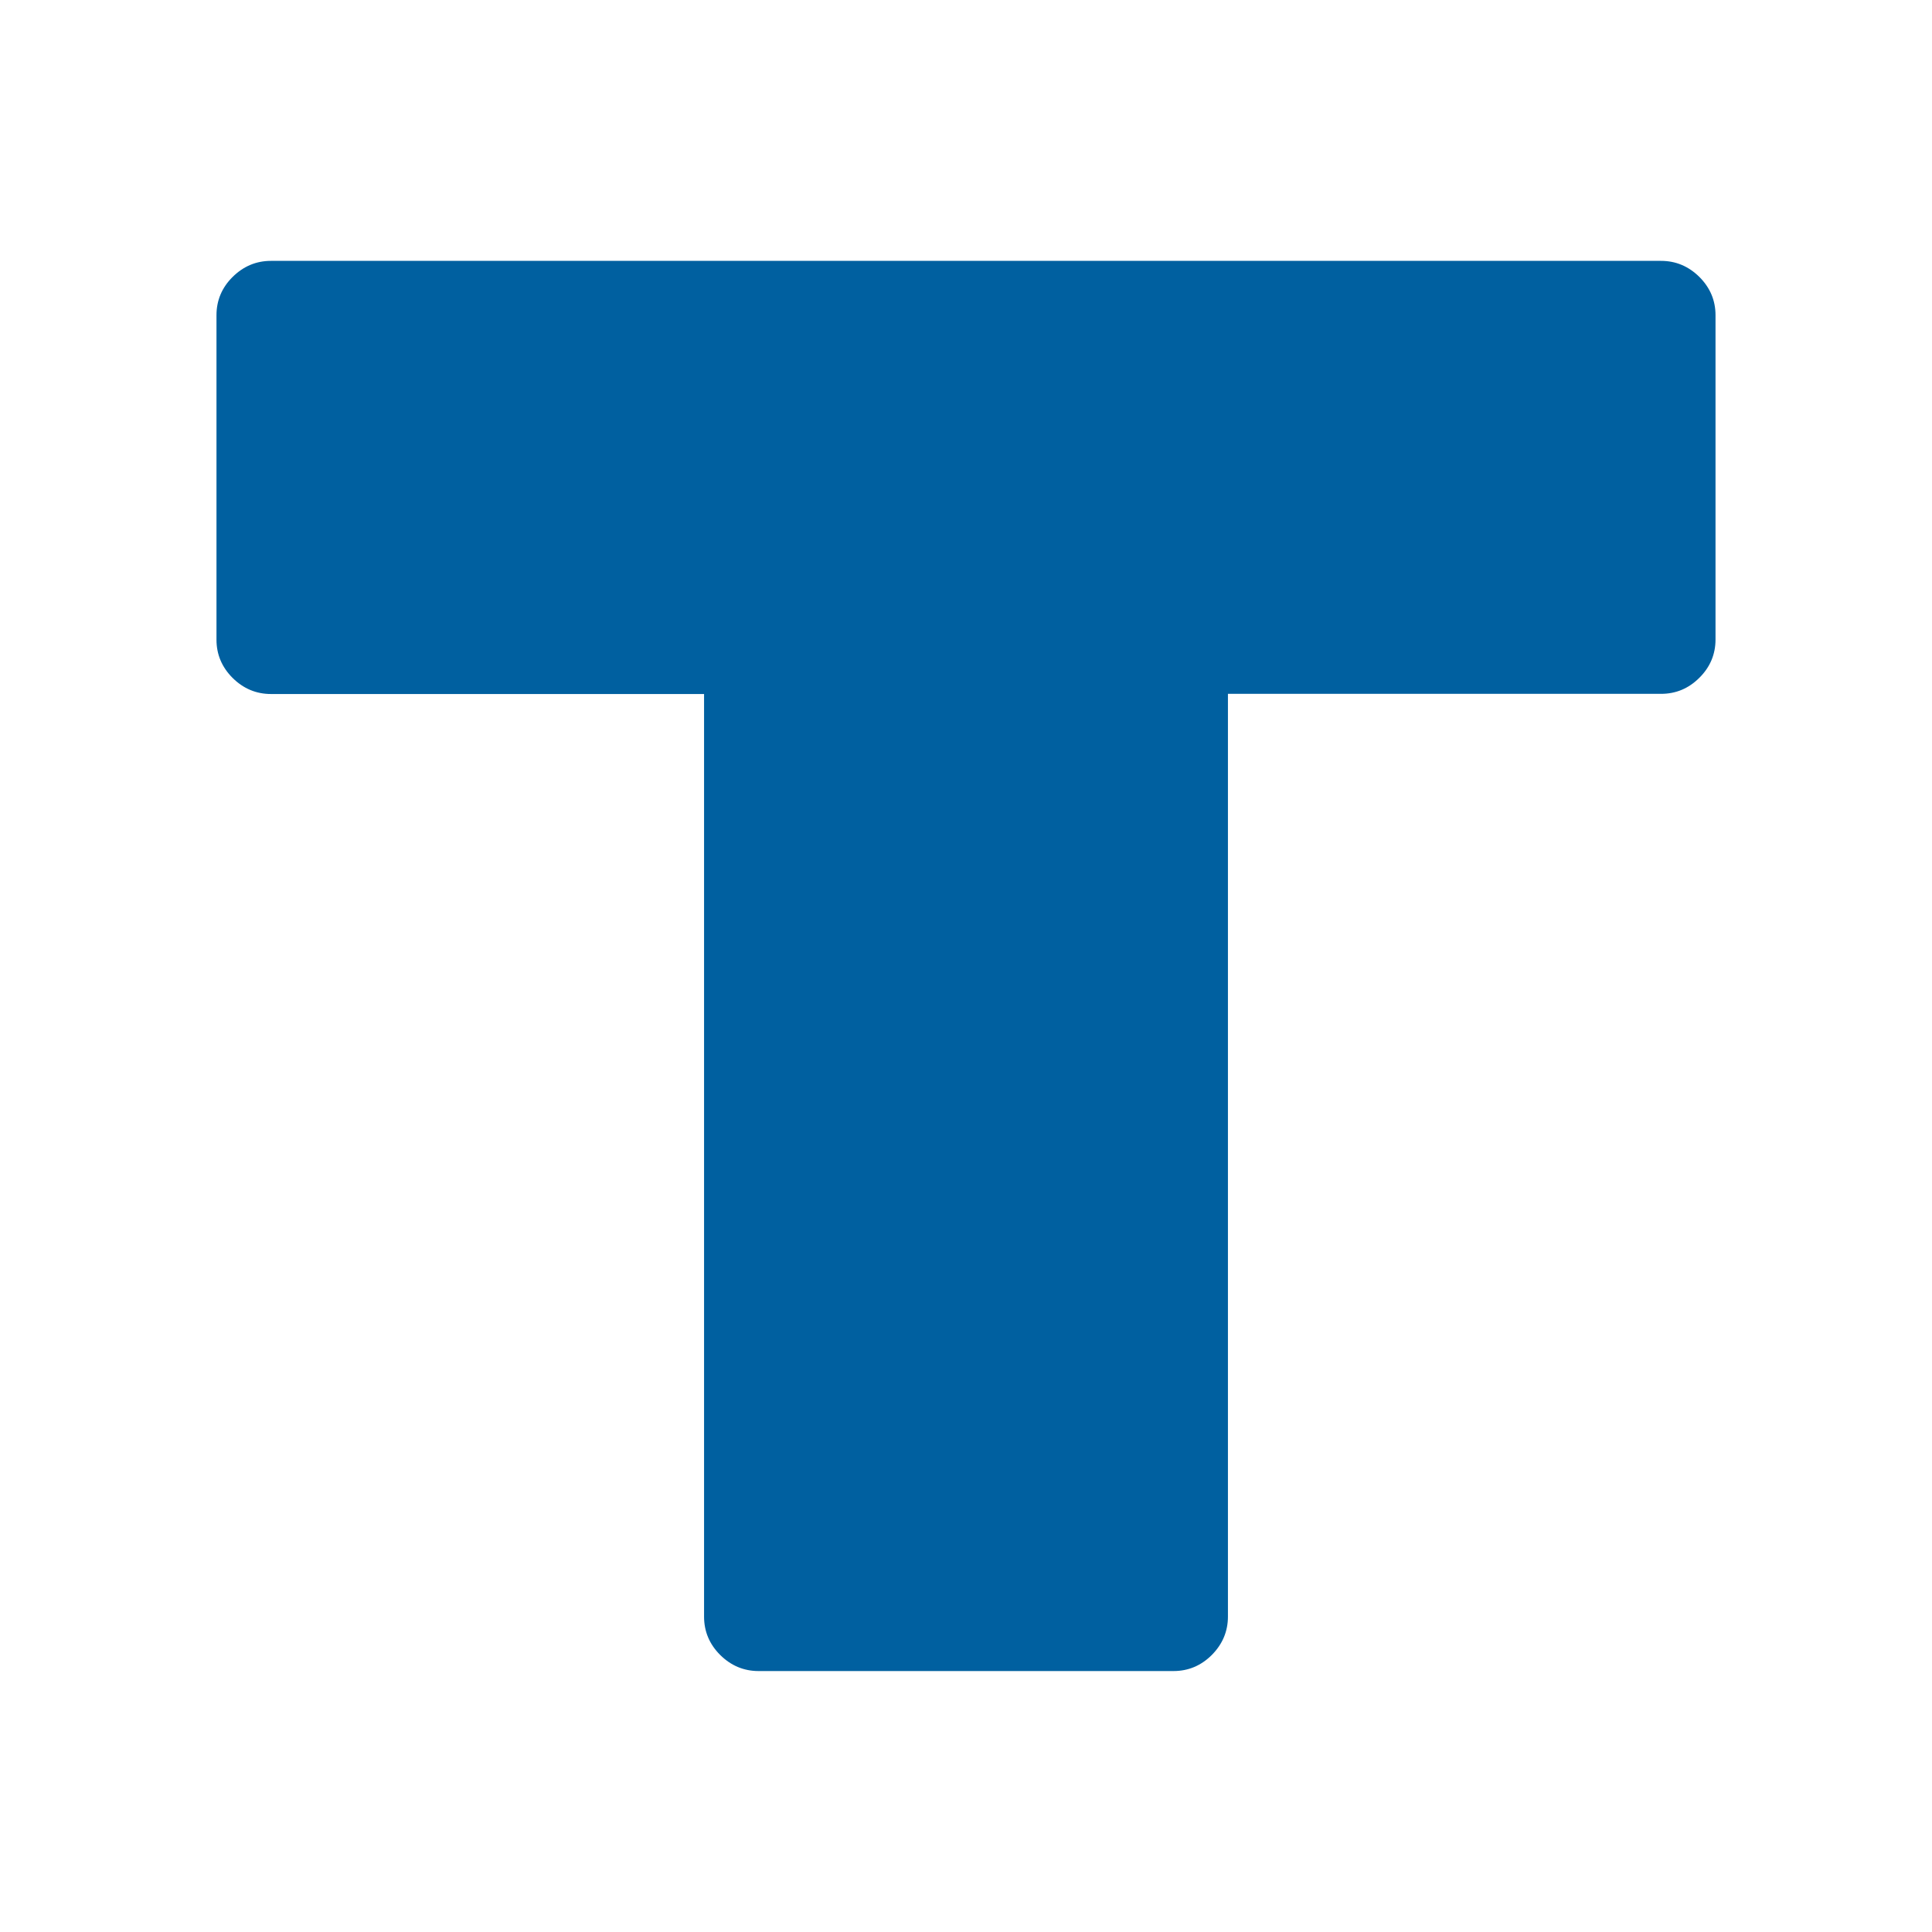 <?xml version="1.0" encoding="utf-8"?>
<!-- Generator: Adobe Illustrator 26.3.1, SVG Export Plug-In . SVG Version: 6.00 Build 0)  -->
<svg version="1.1" id="Layer_1" xmlns="http://www.w3.org/2000/svg" xmlns:xlink="http://www.w3.org/1999/xlink" x="0px" y="0px"
	 viewBox="0 0 2267.7 2267.7" style="enable-background:new 0 0 2267.7 2267.7;" xml:space="preserve">
<style type="text/css">
	.st0{fill:#0060A0;}
</style>
<path class="st0" d="M318,306.2h1631.7c17.2,0,32.3,6.3,45,18.9c12.6,12.6,18.9,27.6,18.9,44.8v380.8c0,17.2-6.3,32.3-18.9,44.8
	c-12.6,12.6-27.6,18.9-45,18.9h-508.4v1083.1c0,17.2-6.3,32.3-18.9,45c-12.6,12.6-27.6,18.9-45,18.9H890.3c-17.2,0-32.3-6.3-45-18.9
	c-12.6-12.6-18.9-27.6-18.9-45V814.6H318c-17.2,0-32.3-6.3-45-18.9c-12.6-12.6-18.9-27.6-18.9-44.8v-381c0-17.2,6.3-32.3,18.9-44.8
	C285.7,312.5,300.8,306.2,318,306.2"/>
</svg>
